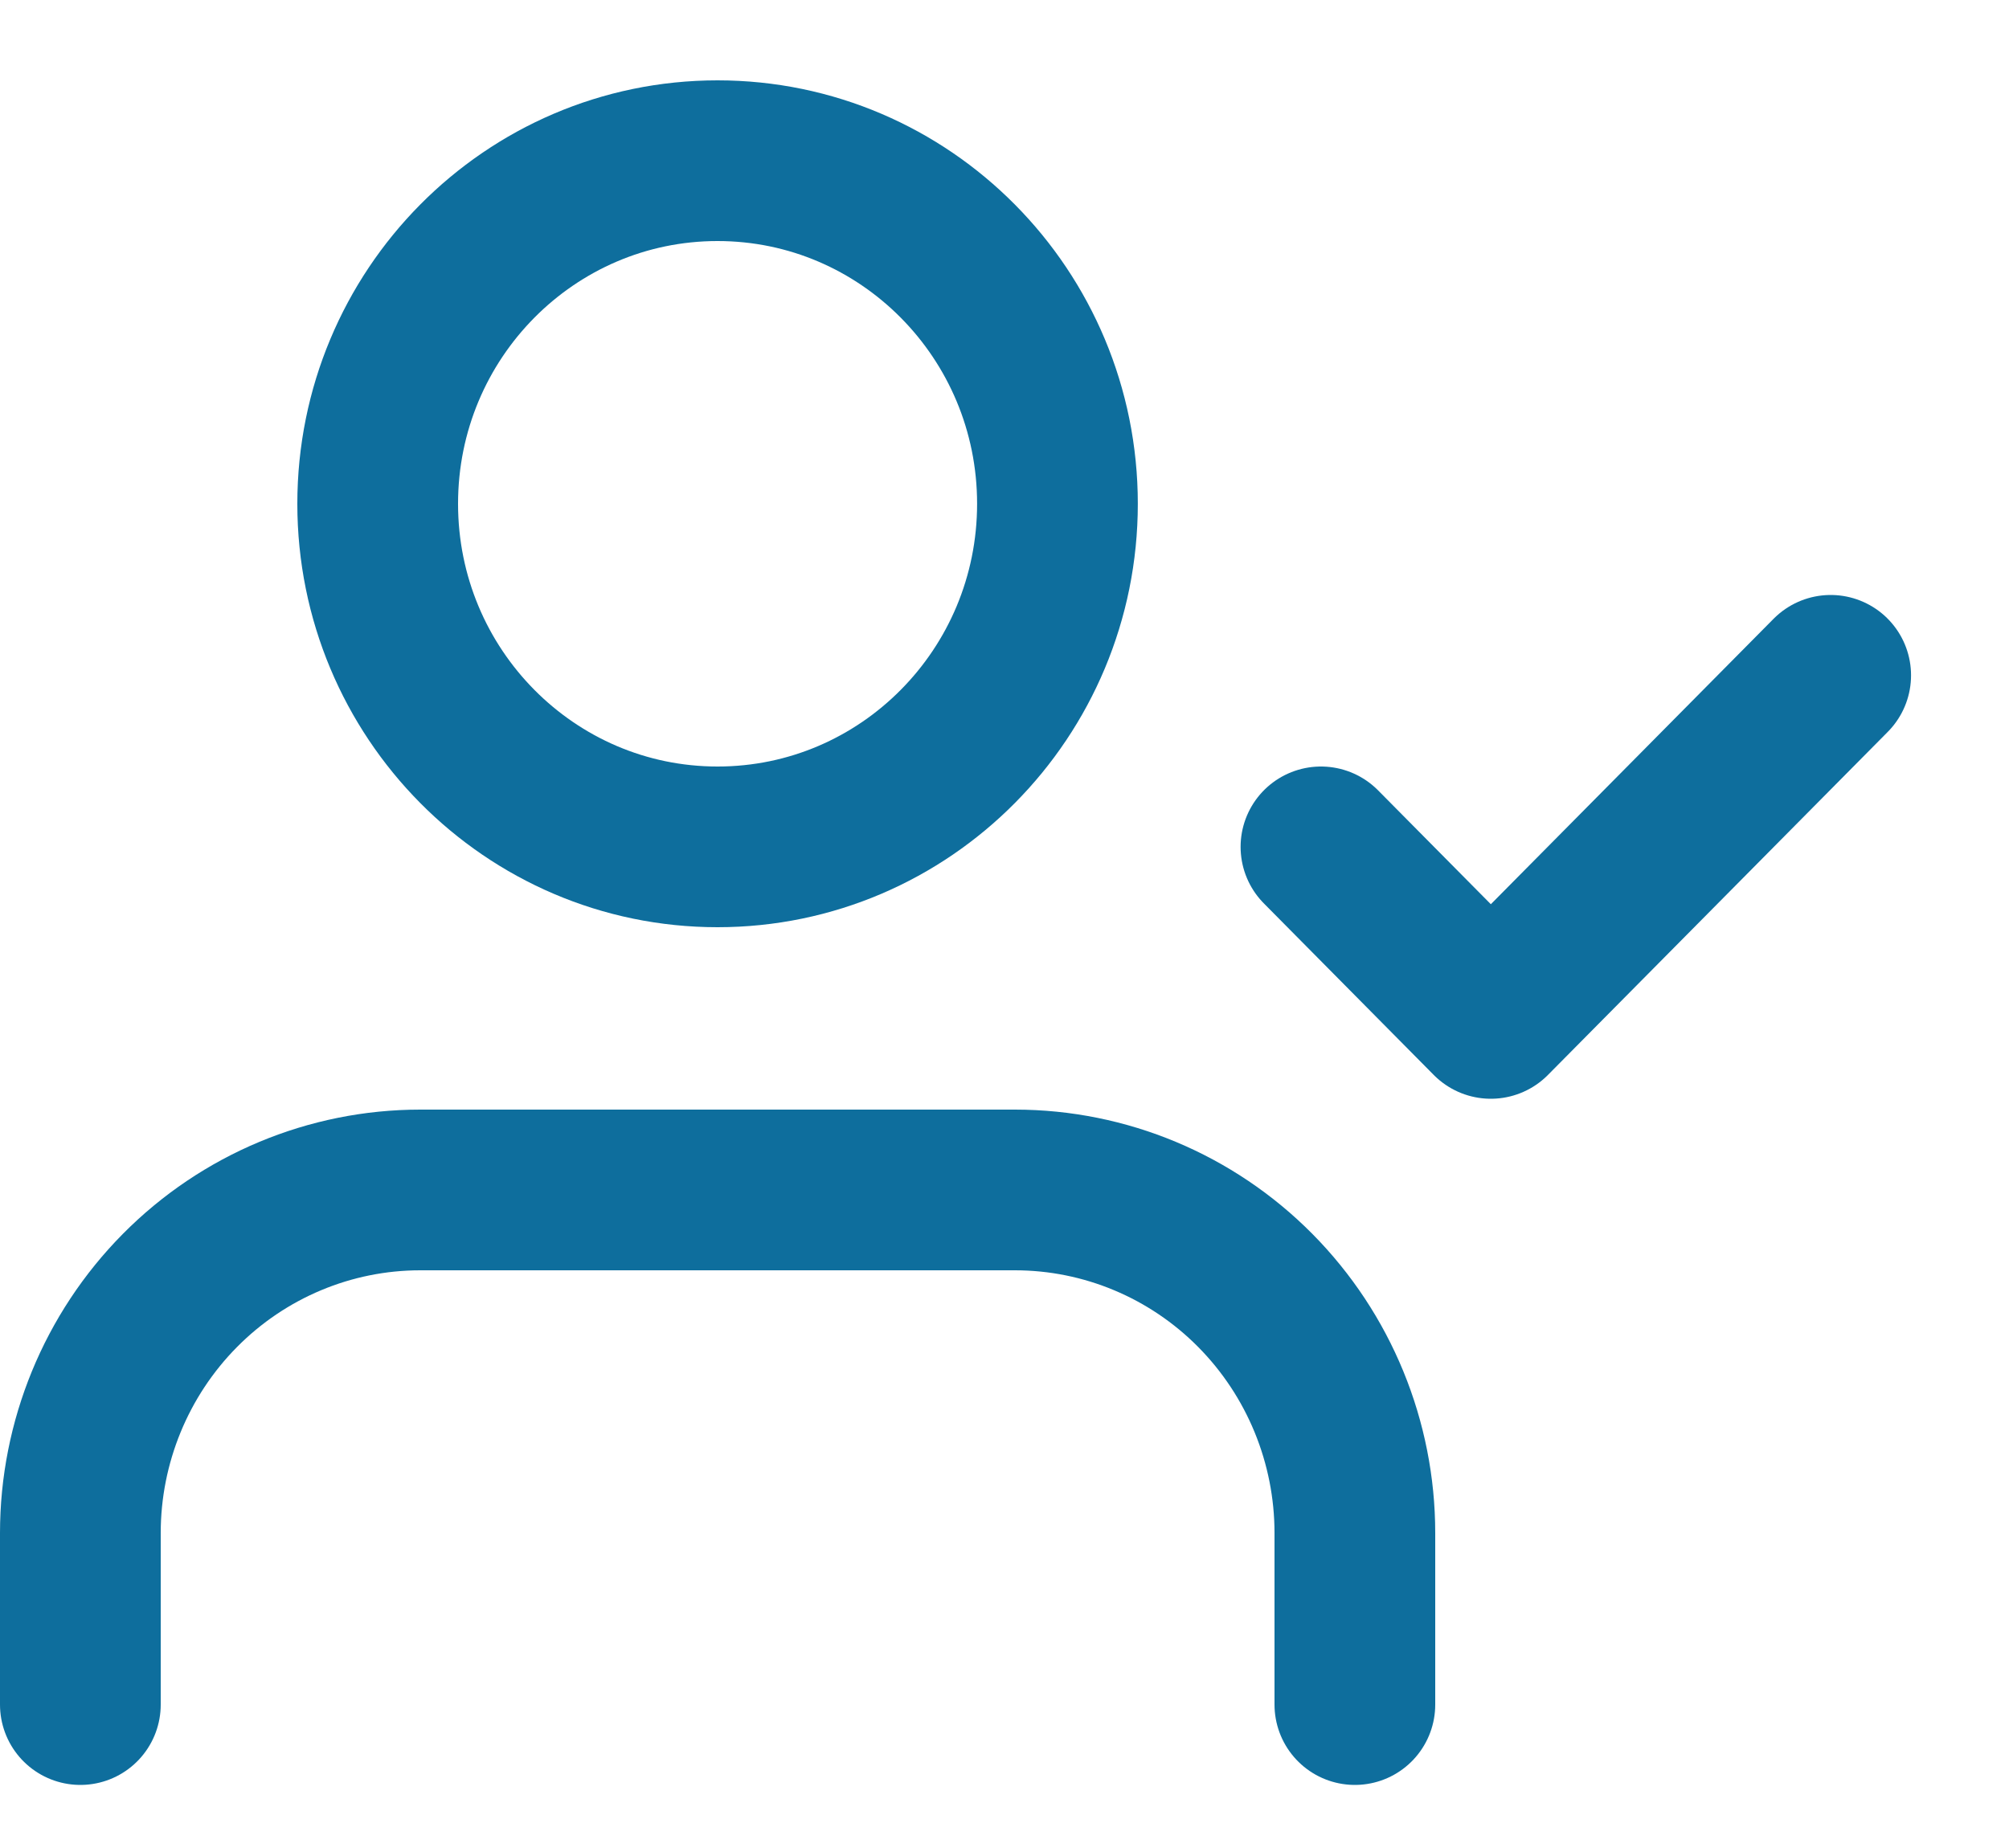 <svg width="25" height="23" viewBox="0 0 25 23" fill="none" xmlns="http://www.w3.org/2000/svg">
<path d="M16.86 21.215V19.08C16.86 17.948 16.414 16.862 15.621 16.061C14.828 15.26 13.752 14.81 12.63 14.81H5.229C4.108 14.81 3.032 15.26 2.239 16.061C1.446 16.862 1 17.948 1 19.08V21.215" stroke="#0E6E9D" stroke-width="2" stroke-linecap="round" stroke-linejoin="round"/>
<path d="M8.929 10.54C11.265 10.54 13.159 8.628 13.159 6.27C13.159 3.912 11.265 2 8.929 2C6.594 2 4.7 3.912 4.7 6.27C4.7 8.628 6.594 10.54 8.929 10.54Z" stroke="#0E6E9D" stroke-width="2" stroke-linecap="round" stroke-linejoin="round"/>
<path d="M16.438 10.54L18.552 12.675L22.781 8.405" stroke="#0E6E9D" stroke-width="2" stroke-linecap="round" stroke-linejoin="round"/>
</svg>
